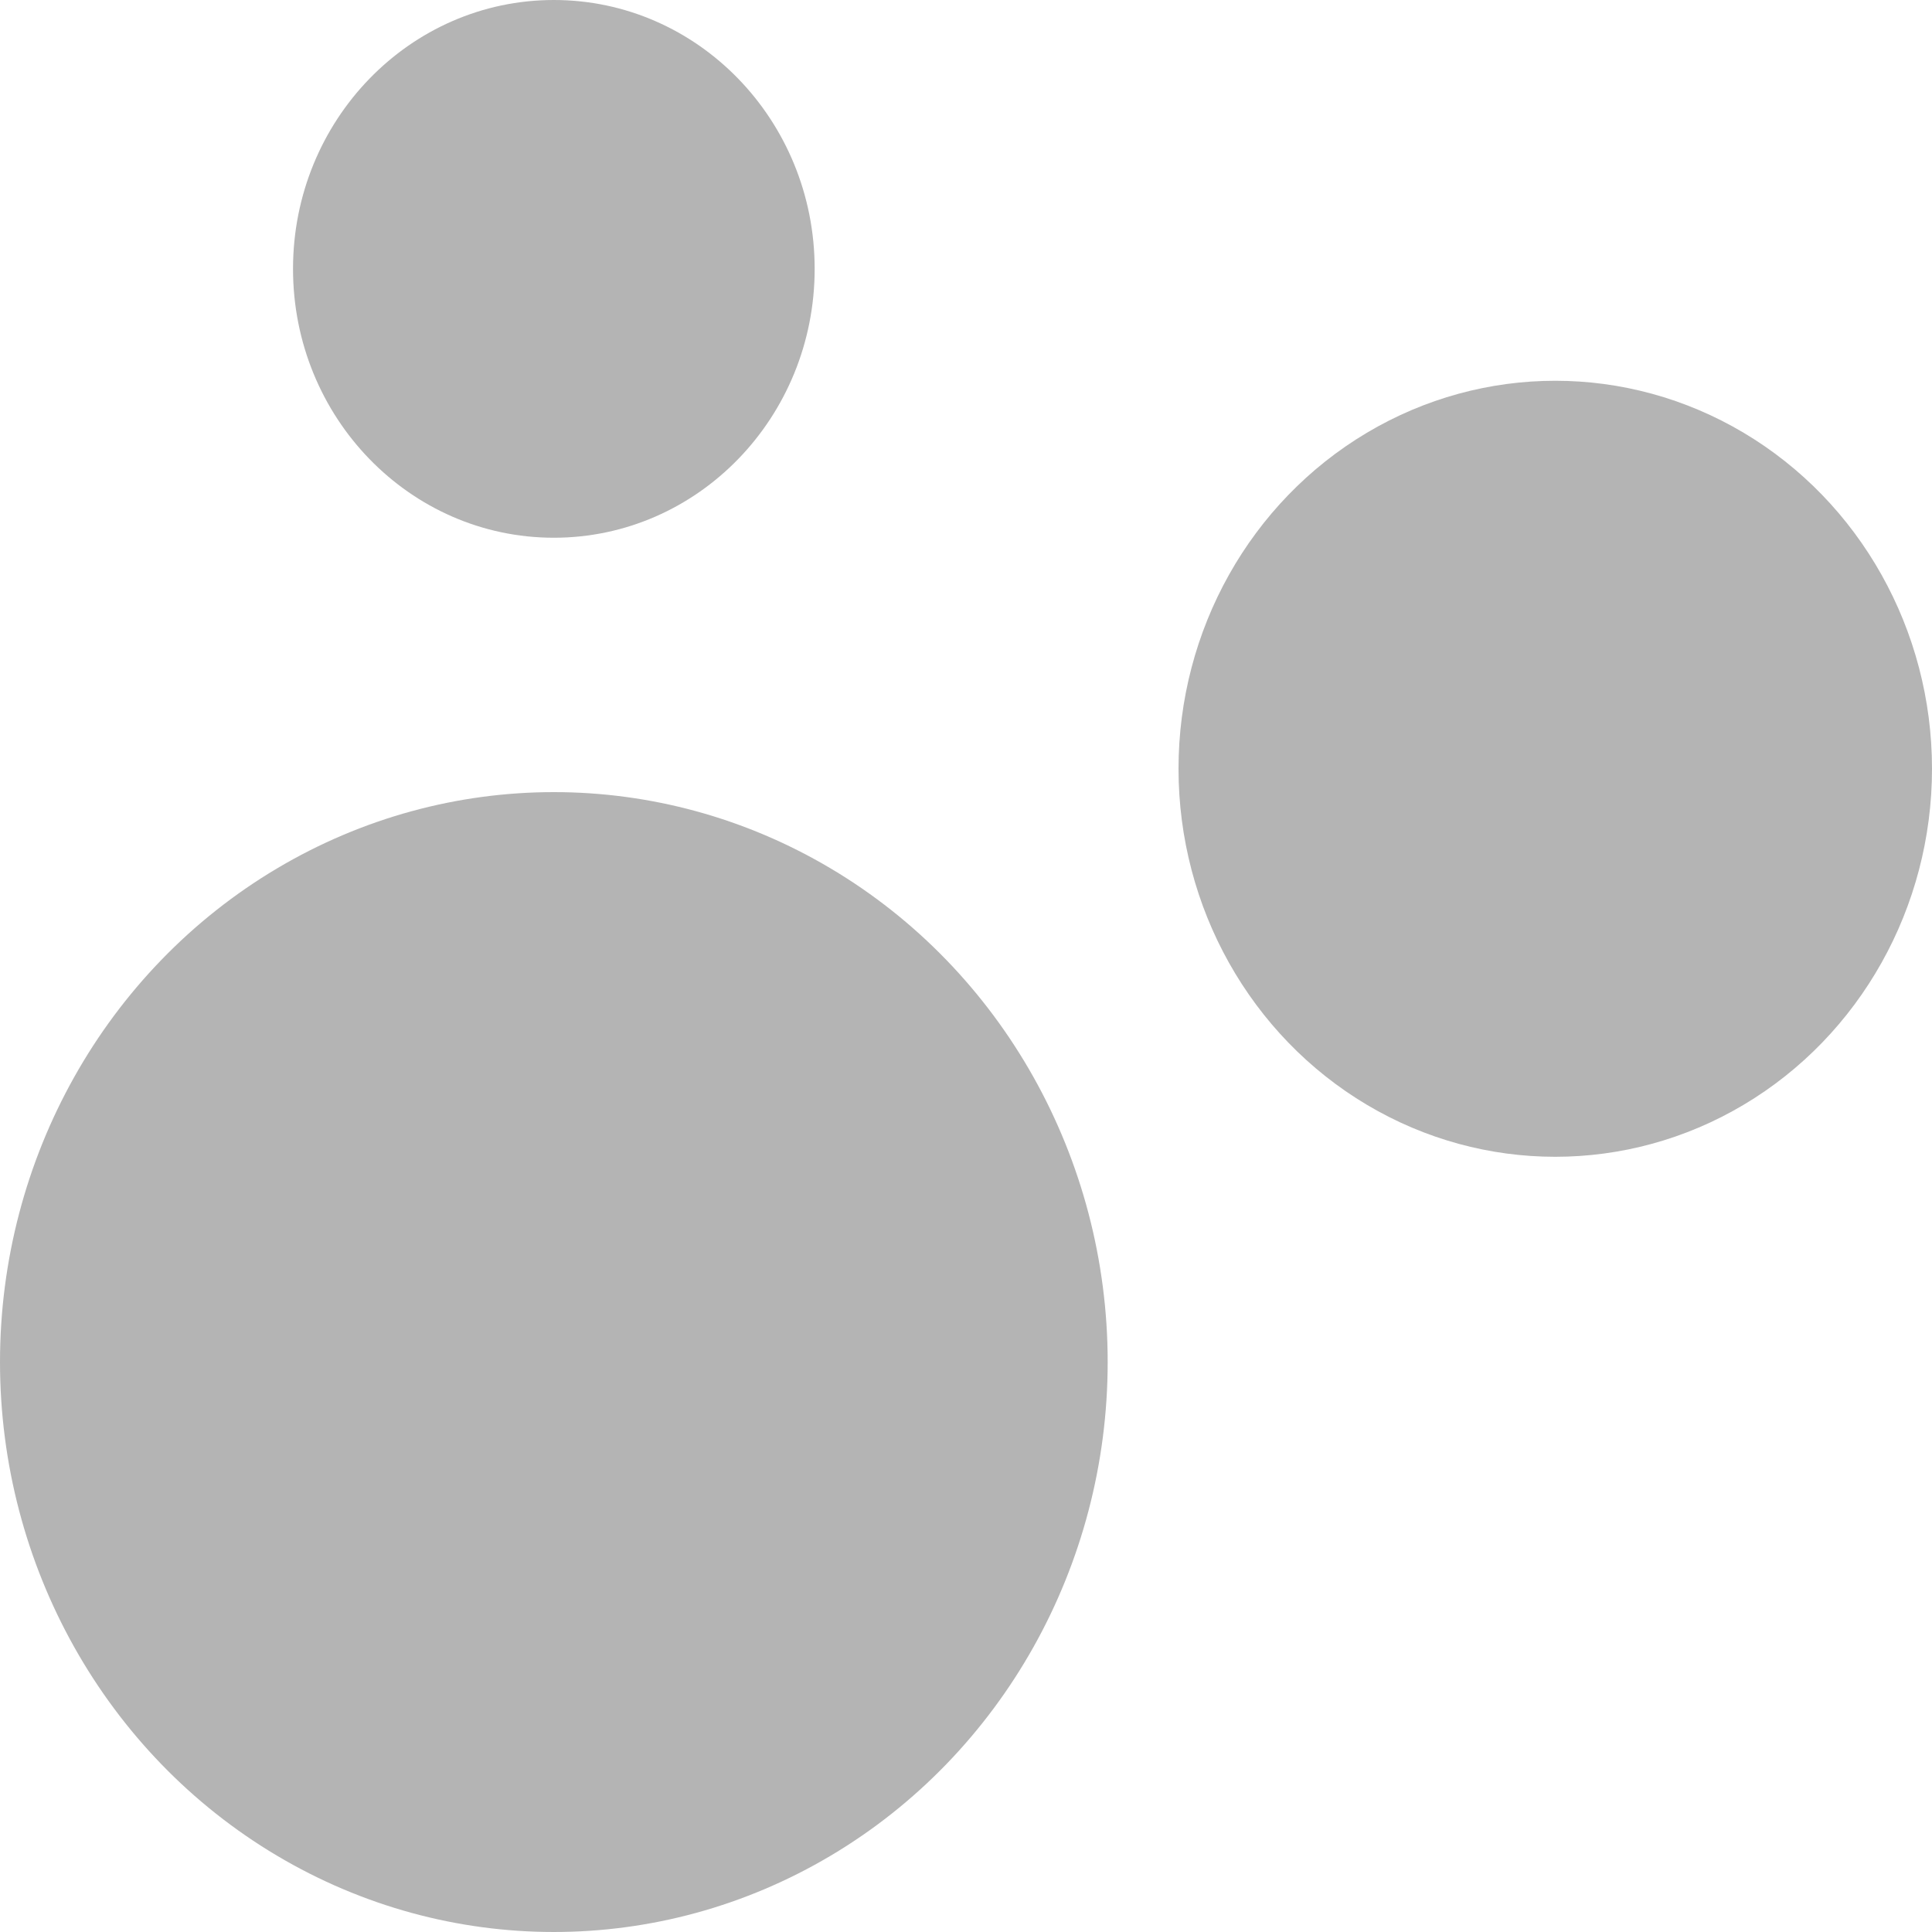 <?xml version="1.0" encoding="UTF-8"?>
<svg id="Lager_2" data-name="Lager 2" xmlns="http://www.w3.org/2000/svg" viewBox="0 0 24 24">
  <defs>
    <style>
      .cls-1 {
        fill: #b4b4b4;
      }
    </style>
  </defs>
  <g id="Lager_1-2" data-name="Lager 1">
    <ellipse class="cls-1" cx="6.88" cy="16.92" rx="6.88" ry="7.08"/>
    <ellipse class="cls-1" cx="19.32" cy="9.55" rx="4.68" ry="4.82"/>
    <ellipse class="cls-1" cx="6.88" cy="3.34" rx="3.24" ry="3.34"/>
  </g>
</svg>